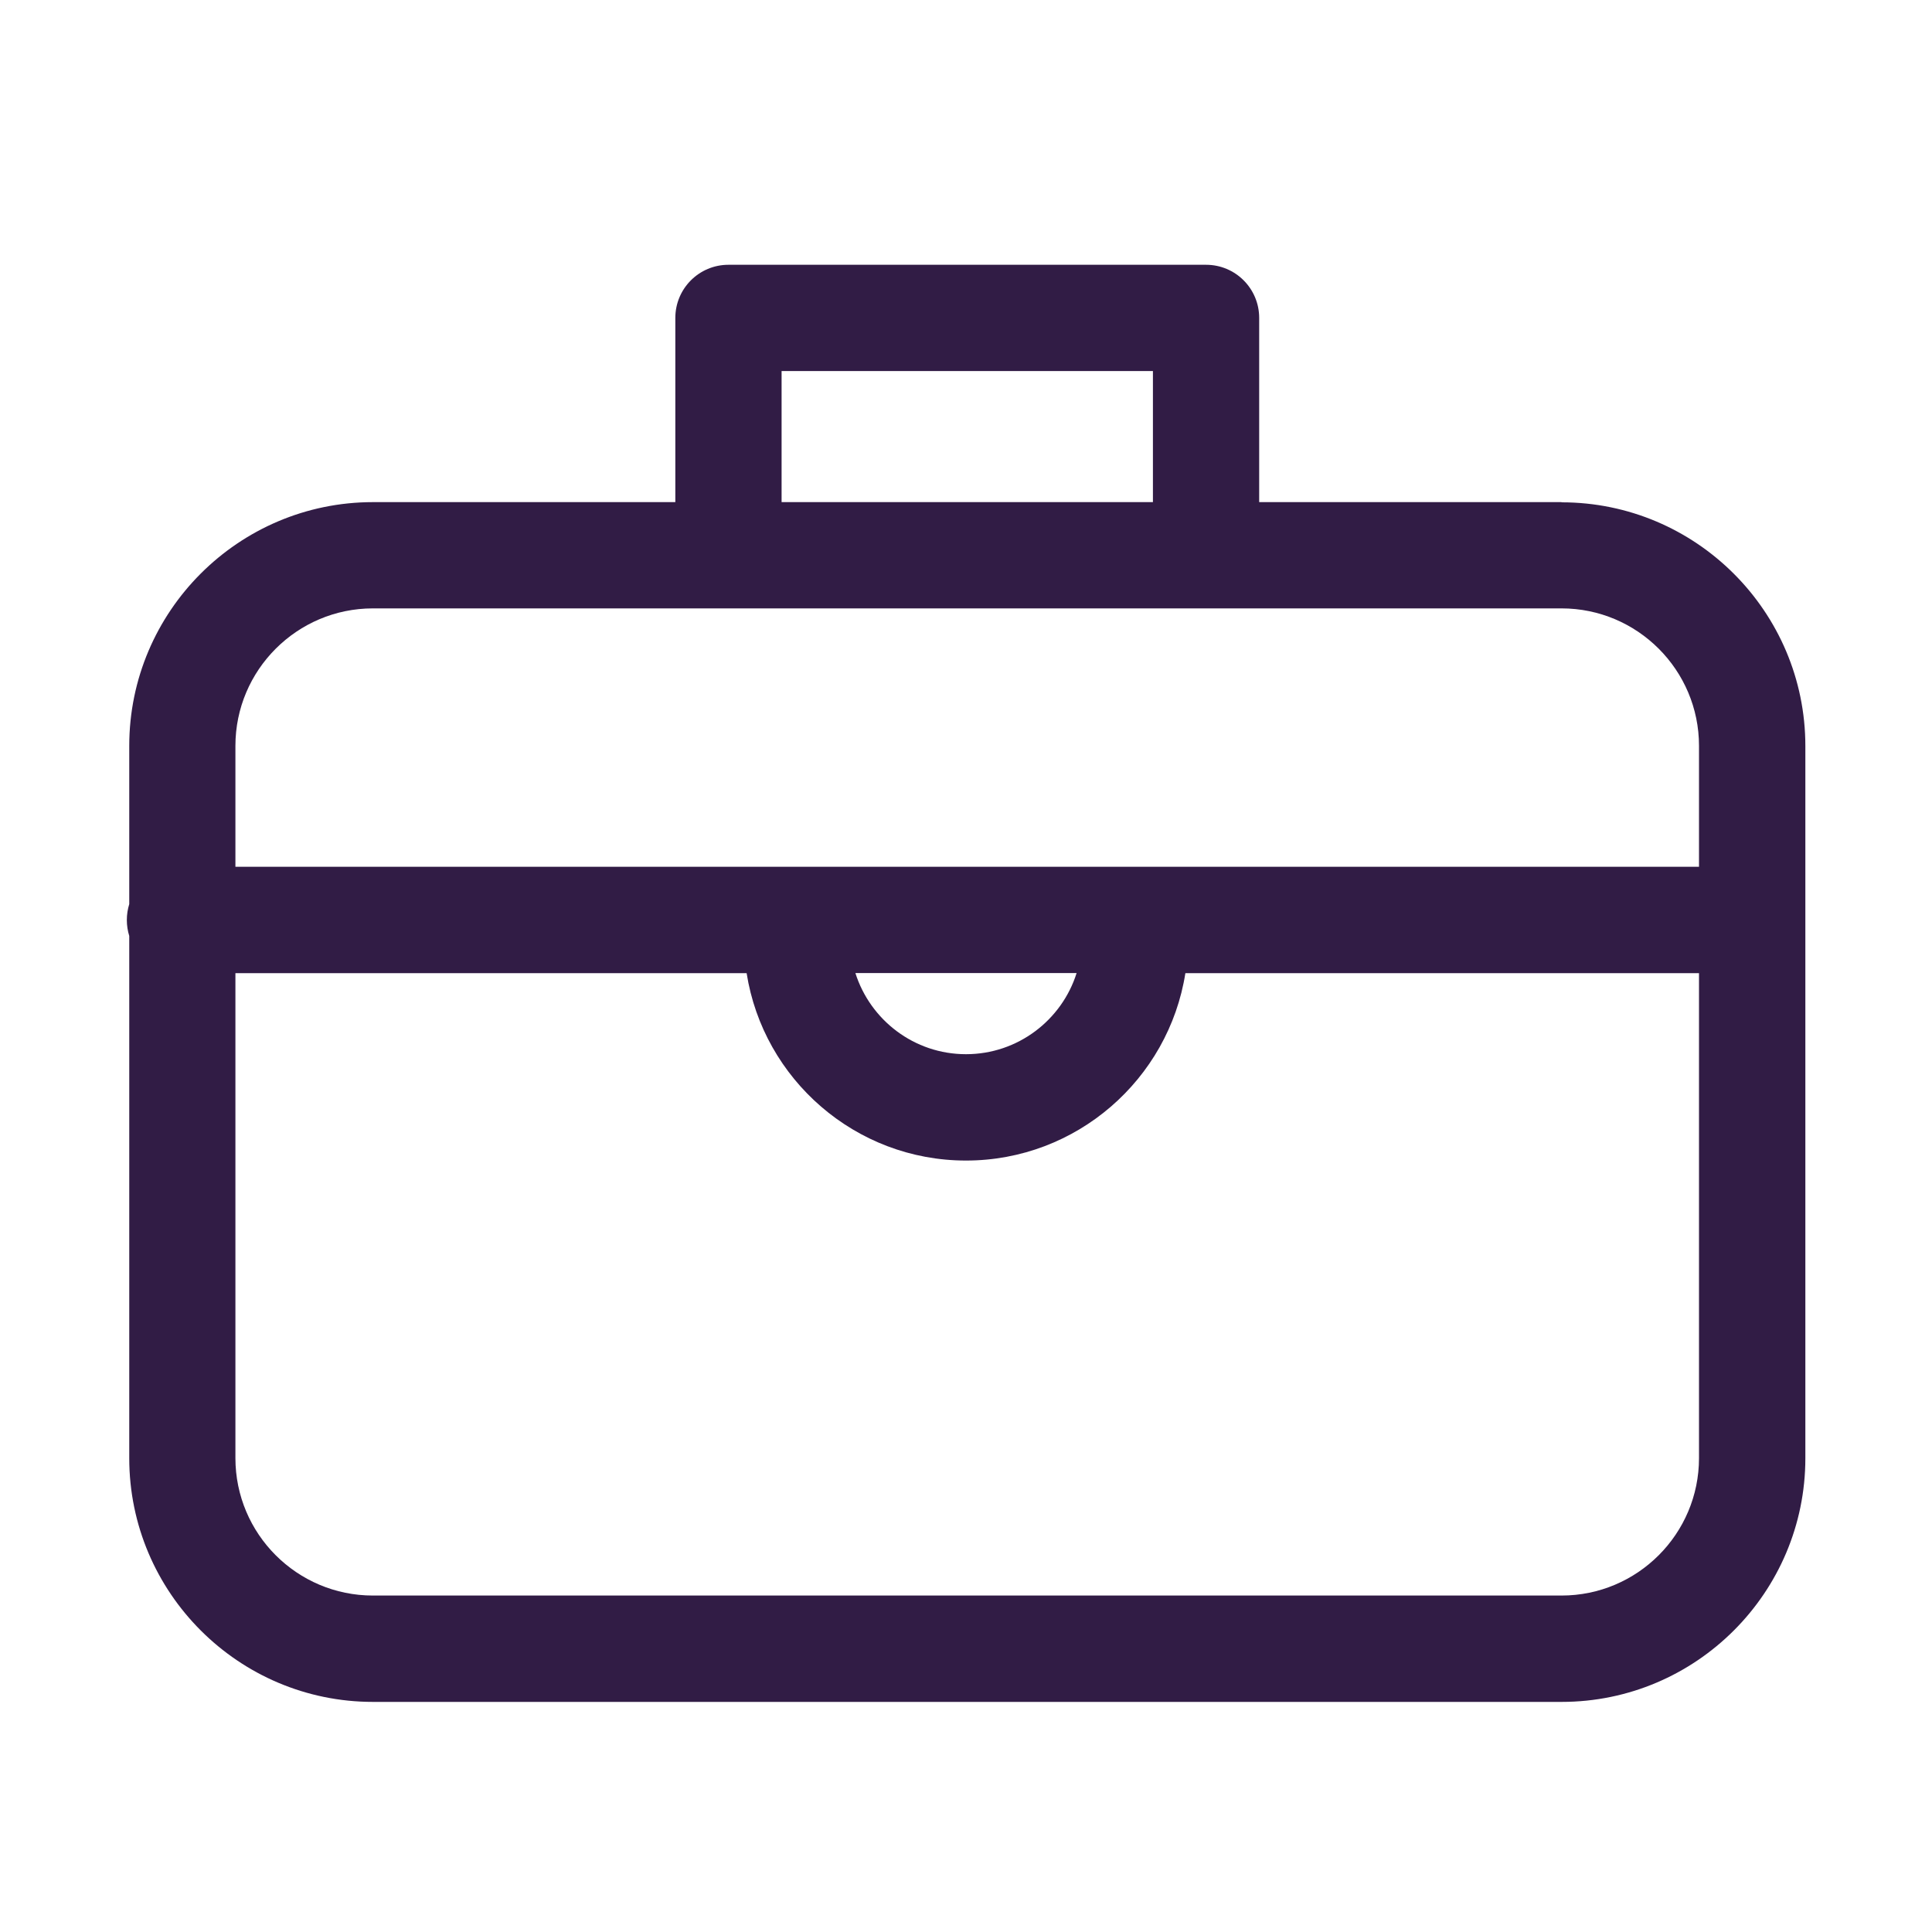 <?xml version="1.0" encoding="UTF-8"?>
<svg id="Layer_1" xmlns="http://www.w3.org/2000/svg" viewBox="0 0 200 200">
  <defs>
    <style>
      .cls-1 {
        fill: #311c45;
      }
    </style>
  </defs>
  <path class="cls-1" d="M161.65,51.98h-31.3v-19.07c0-3.04-2.46-5.5-5.5-5.5h-49.44c-3.04,0-5.5,2.46-5.5,5.5v19.07h-31.3c-13.91,0-25.23,11.32-25.23,25.23v16.38c-.16.52-.25,1.07-.25,1.65s.09,1.13.25,1.65v54.06c0,13.91,11.32,25.23,25.23,25.23h123.05c13.91,0,25.23-11.32,25.23-25.23v-73.72c0-13.91-11.32-25.23-25.23-25.23ZM80.91,38.41h38.44v13.57h-38.44v-13.57ZM38.6,62.98h123.05c7.85,0,14.23,6.38,14.23,14.23v12.52H24.37v-12.52c0-7.85,6.39-14.23,14.23-14.23ZM111.45,100.73c-1.53,4.86-6.08,8.4-11.45,8.4s-9.91-3.54-11.45-8.4h22.89ZM161.65,165.17H38.6c-7.85,0-14.23-6.38-14.23-14.23v-50.2h52.92c1.73,10.98,11.26,19.4,22.71,19.4s20.98-8.42,22.71-19.4h53.17v50.2c0,7.85-6.38,14.23-14.23,14.23Z"/>
</svg>